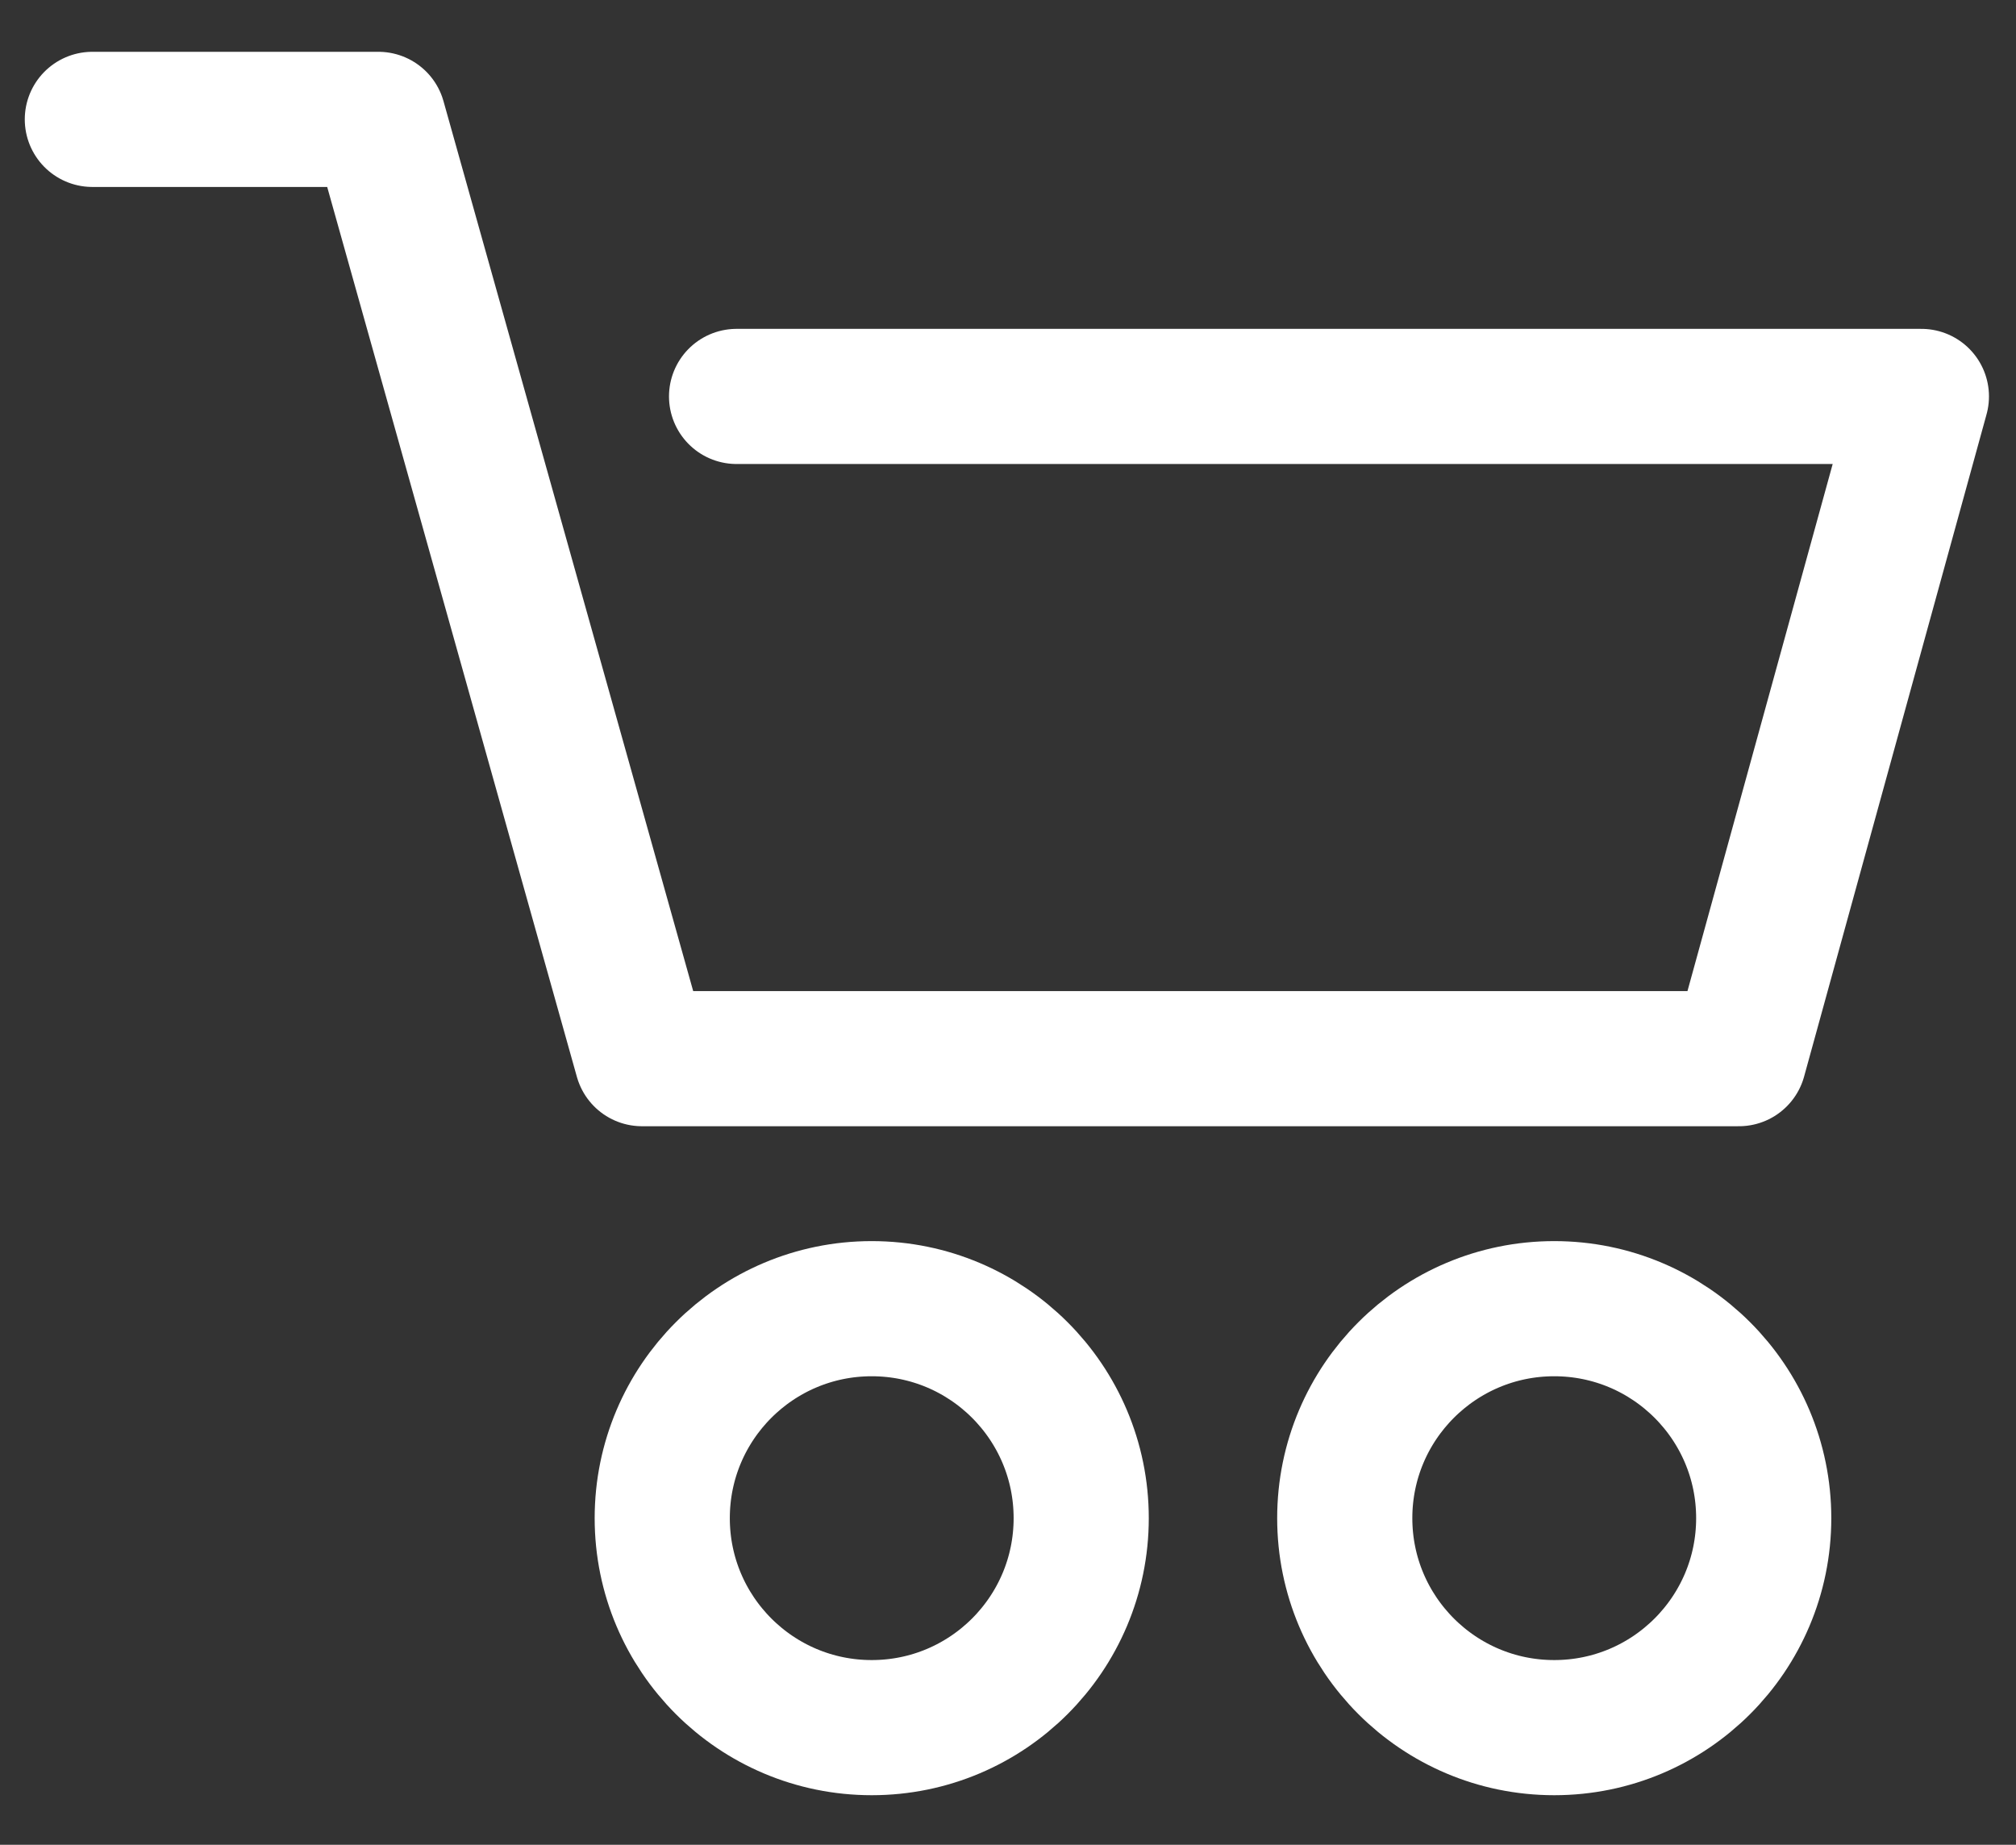 <?xml version="1.0" encoding="utf-8"?>
<!-- Generator: Adobe Illustrator 26.1.0, SVG Export Plug-In . SVG Version: 6.00 Build 0)  -->
<svg version="1.1" id="Vrstva_1" xmlns="http://www.w3.org/2000/svg" xmlns:xlink="http://www.w3.org/1999/xlink" x="0px" y="0px"
	 viewBox="0 0 89.5 81.9" style="enable-background:new 0 0 89.5 81.9;" xml:space="preserve">
<rect x="0" y="0" width="89.5" height="81.9" fill="#333333" stroke="none"/>
<style type="text/css">
	.st0{fill:none;stroke:#FFFFFF;stroke-width:6;stroke-linecap:round;stroke-linejoin:round;stroke-miterlimit:10;}
</style>
<g>
	<circle class="st0" cx="69" cy="67.4" r="9.3"/>
	<circle class="st0" cx="38.7" cy="67.4" r="9.3"/>
	<polyline class="st0" points="4.1,5.3 16.8,5.3 28.5,47 77.2,47 85.3,17.6 32.7,17.6 	"/>
</g>
</svg>

